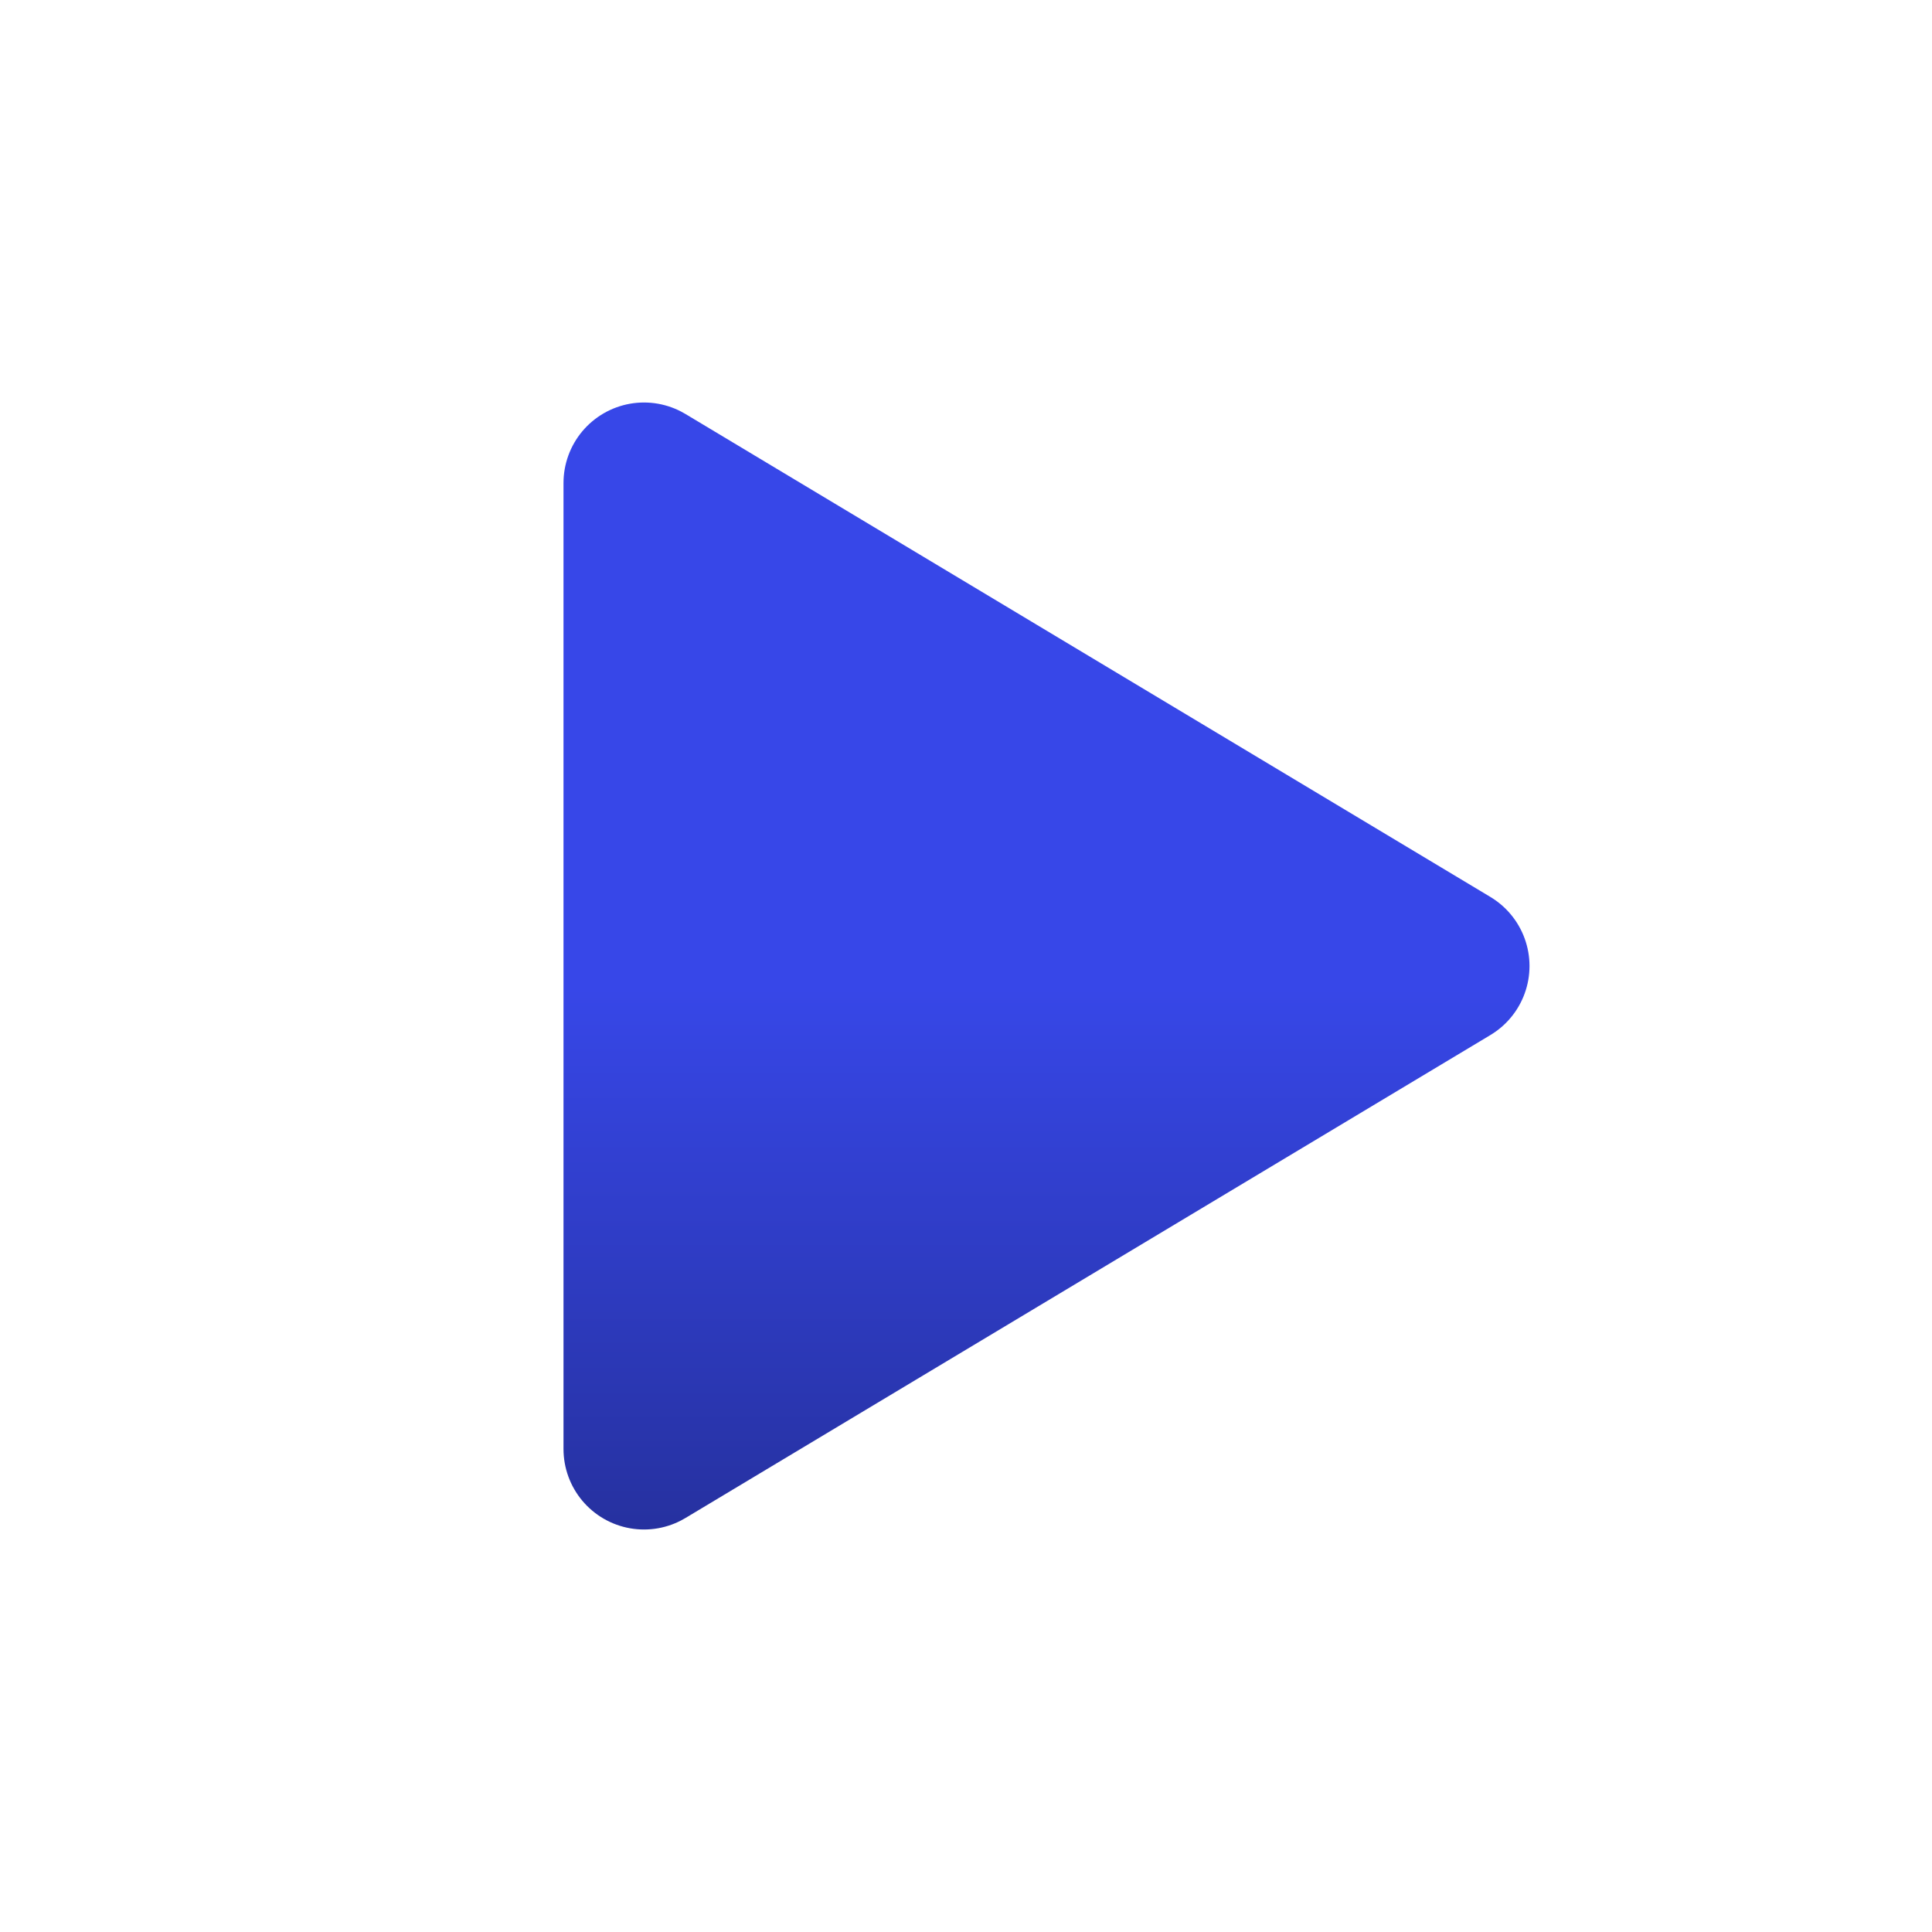 <?xml version="1.0" encoding="UTF-8"?> <svg xmlns="http://www.w3.org/2000/svg" width="24" height="24" viewBox="0 0 24 24" fill="none"><path d="M8 6L18 12L8 18V6Z" fill="url(#paint0_linear_10_363)" stroke="url(#paint1_linear_10_363)" stroke-width="2" stroke-linecap="round" stroke-linejoin="round"></path><defs><linearGradient id="paint0_linear_10_363" x1="8.917" y1="12.268" x2="8.917" y2="21.716" gradientUnits="userSpaceOnUse"><stop stop-color="#3747E8"></stop><stop offset="1" stop-color="#1F2882"></stop></linearGradient><linearGradient id="paint1_linear_10_363" x1="8.917" y1="12.268" x2="8.917" y2="21.716" gradientUnits="userSpaceOnUse"><stop stop-color="#3747E8"></stop><stop offset="1" stop-color="#1F2882"></stop></linearGradient></defs></svg> 